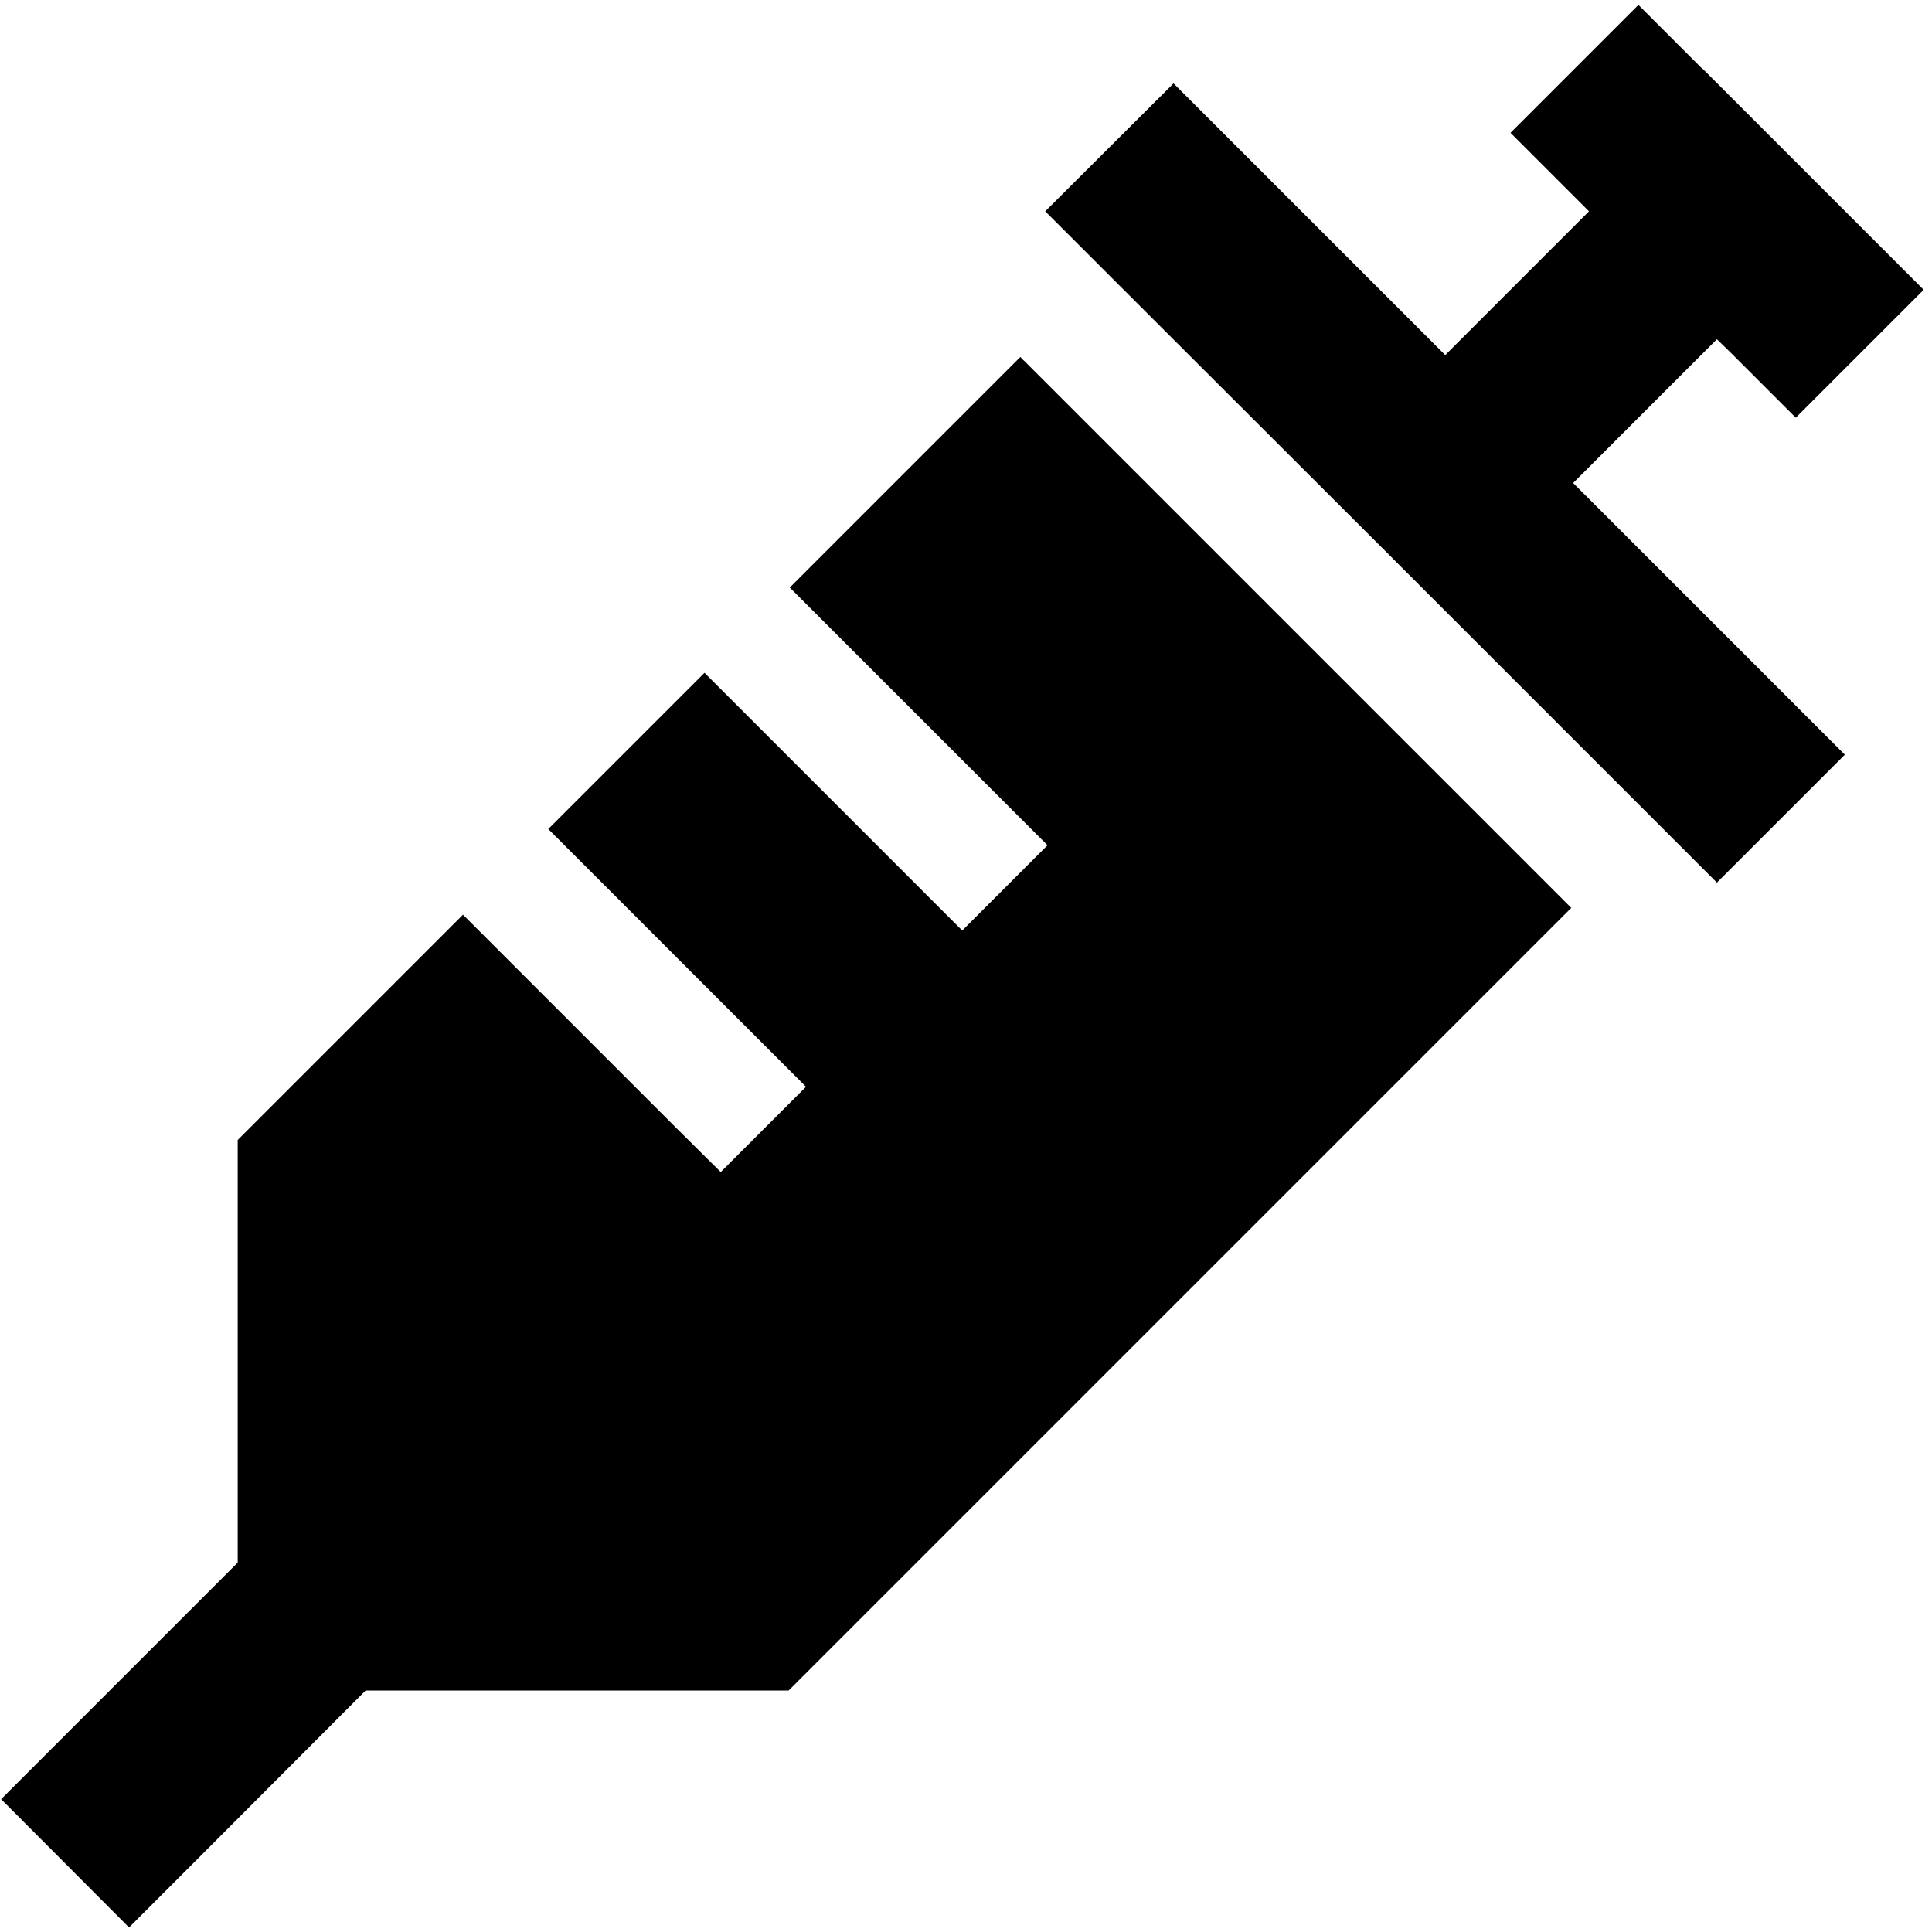 <svg xmlns="http://www.w3.org/2000/svg" viewBox="0 0 512 512"><!--! Font Awesome Pro 6.3.0 by @fontawesome - https://fontawesome.com License - https://fontawesome.com/license (Commercial License) Copyright 2023 Fonticons, Inc. --><path d="M451.2 18.2L472 39l20.8 20.8 17 17-33.9 33.9-17-17L455 89.9 416.9 128l55 55 17 17L455 233.9l-17-17-72-72L294 73l-17-17L311 22.1l17 17 55 55L421.1 56l-3.8-3.8-17-17L434.2 1.3l17 17zM209.3 155.7l61.1-61.1c.3 .3 .6 .7 1 1l16 16 56 56 56 56 16 16c.3 .3 .6 .6 1 1L216 441l-7 7H199 96.9L51.2 493.8l-17 17L.3 476.8l17-17L63 414.1V312v-9.9l7-7 52.7-52.7 57 57L191 310.6 213.6 288l-11.3-11.3-57-57 41.4-41.4 57 57L255 246.6 277.6 224l-11.3-11.3-57-57z"/></svg>